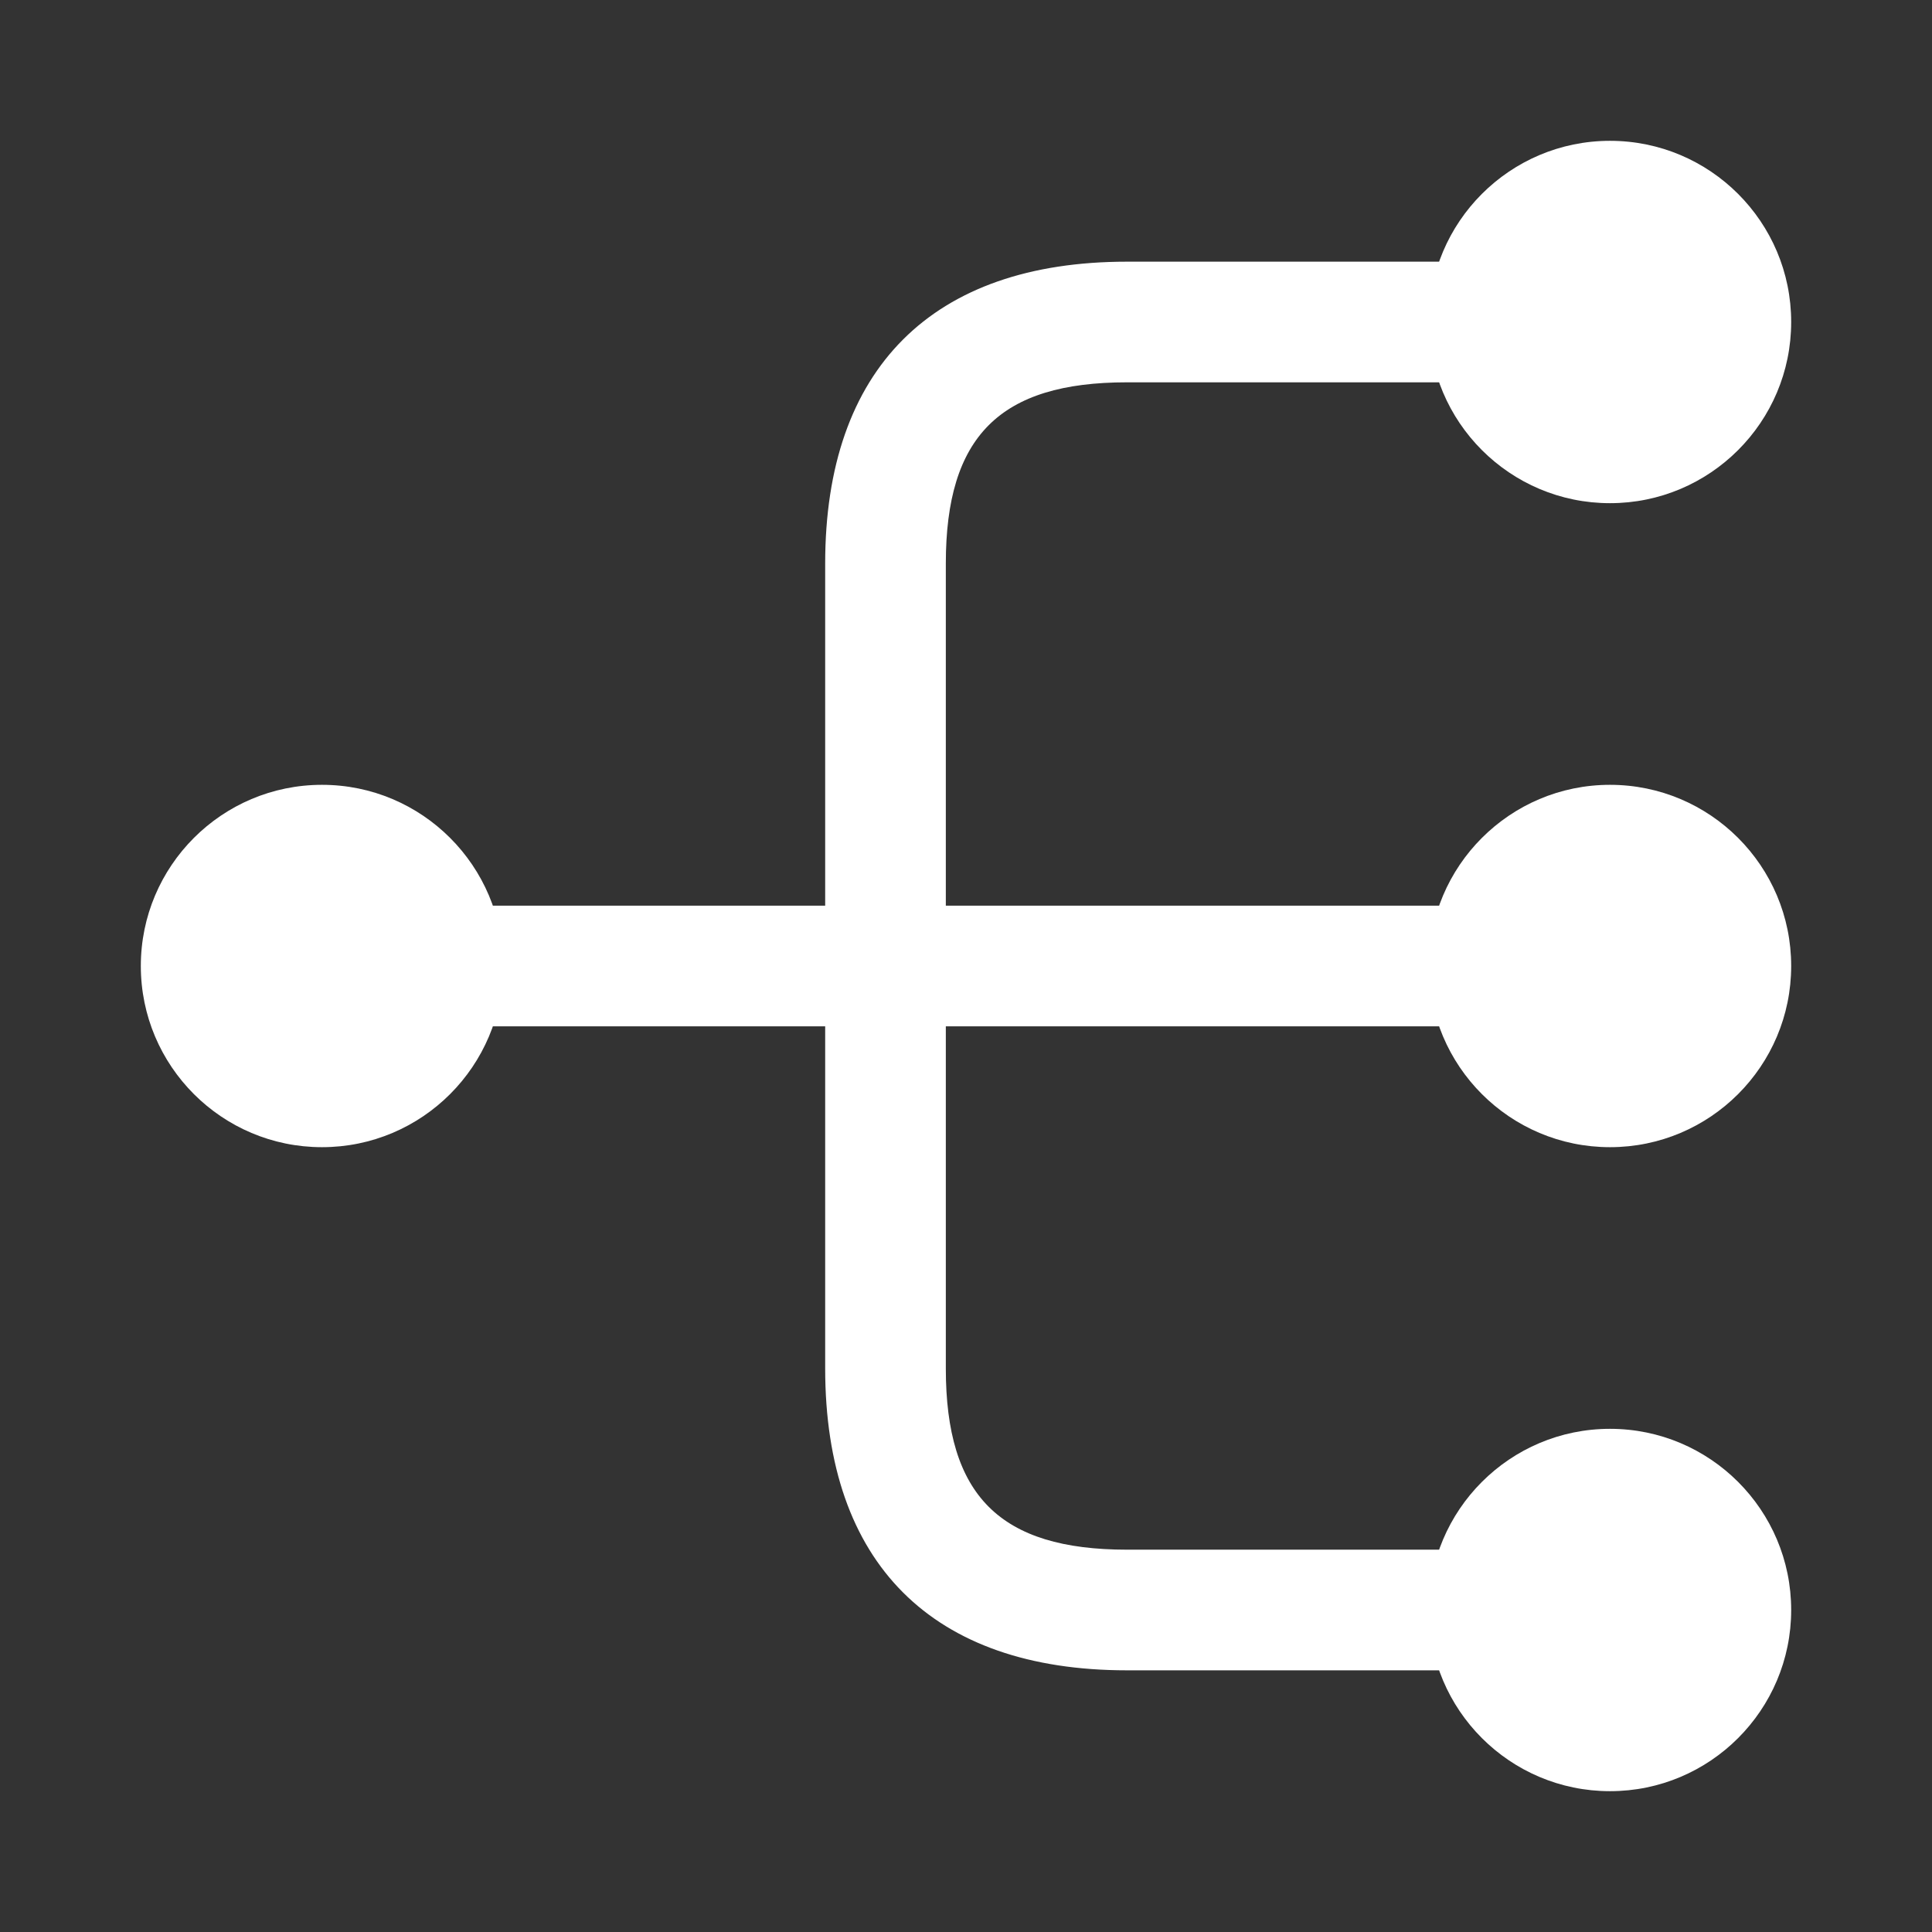 <svg width="18" height="18" viewBox="0 0 18 18" fill="none" xmlns="http://www.w3.org/2000/svg">
<rect x="0" y="0" width="18" height="18" fill="#333333" stroke="none"/>
<path d="M15 10.688C15.932 10.688 16.688 9.932 16.688 9C16.688 8.068 15.932 7.312 15 7.312C14.068 7.312 13.312 8.068 13.312 9C13.312 9.932 14.068 10.688 15 10.688Z" fill="white"/>
<path d="M15 4.688C15.932 4.688 16.688 3.932 16.688 3C16.688 2.068 15.932 1.312 15 1.312C14.068 1.312 13.312 2.068 13.312 3C13.312 3.932 14.068 4.688 15 4.688Z" fill="white"/>
<path d="M15 16.688C15.932 16.688 16.688 15.932 16.688 15C16.688 14.068 15.932 13.312 15 13.312C14.068 13.312 13.312 14.068 13.312 15C13.312 15.932 14.068 16.688 15 16.688Z" fill="white"/>
<path d="M3 10.688C3.932 10.688 4.688 9.932 4.688 9C4.688 8.068 3.932 7.312 3 7.312C2.068 7.312 1.312 8.068 1.312 9C1.312 9.932 2.068 10.688 3 10.688Z" fill="white"/>
<path d="M14.25 9.562C14.557 9.562 14.812 9.307 14.812 9C14.812 8.693 14.557 8.438 14.25 8.438H8.812V5.25C8.812 4.065 9.315 3.562 10.5 3.562H14.25C14.557 3.562 14.812 3.308 14.812 3C14.812 2.692 14.557 2.438 14.25 2.438H10.5C8.685 2.438 7.688 3.435 7.688 5.25V8.438H3.75C3.442 8.438 3.188 8.693 3.188 9C3.188 9.307 3.442 9.562 3.75 9.562H7.688V12.75C7.688 14.565 8.685 15.562 10.5 15.562H14.25C14.557 15.562 14.812 15.307 14.812 15C14.812 14.693 14.557 14.438 14.25 14.438H10.5C9.315 14.438 8.812 13.935 8.812 12.75V9.562H14.25Z" fill="white"/>
</svg>
